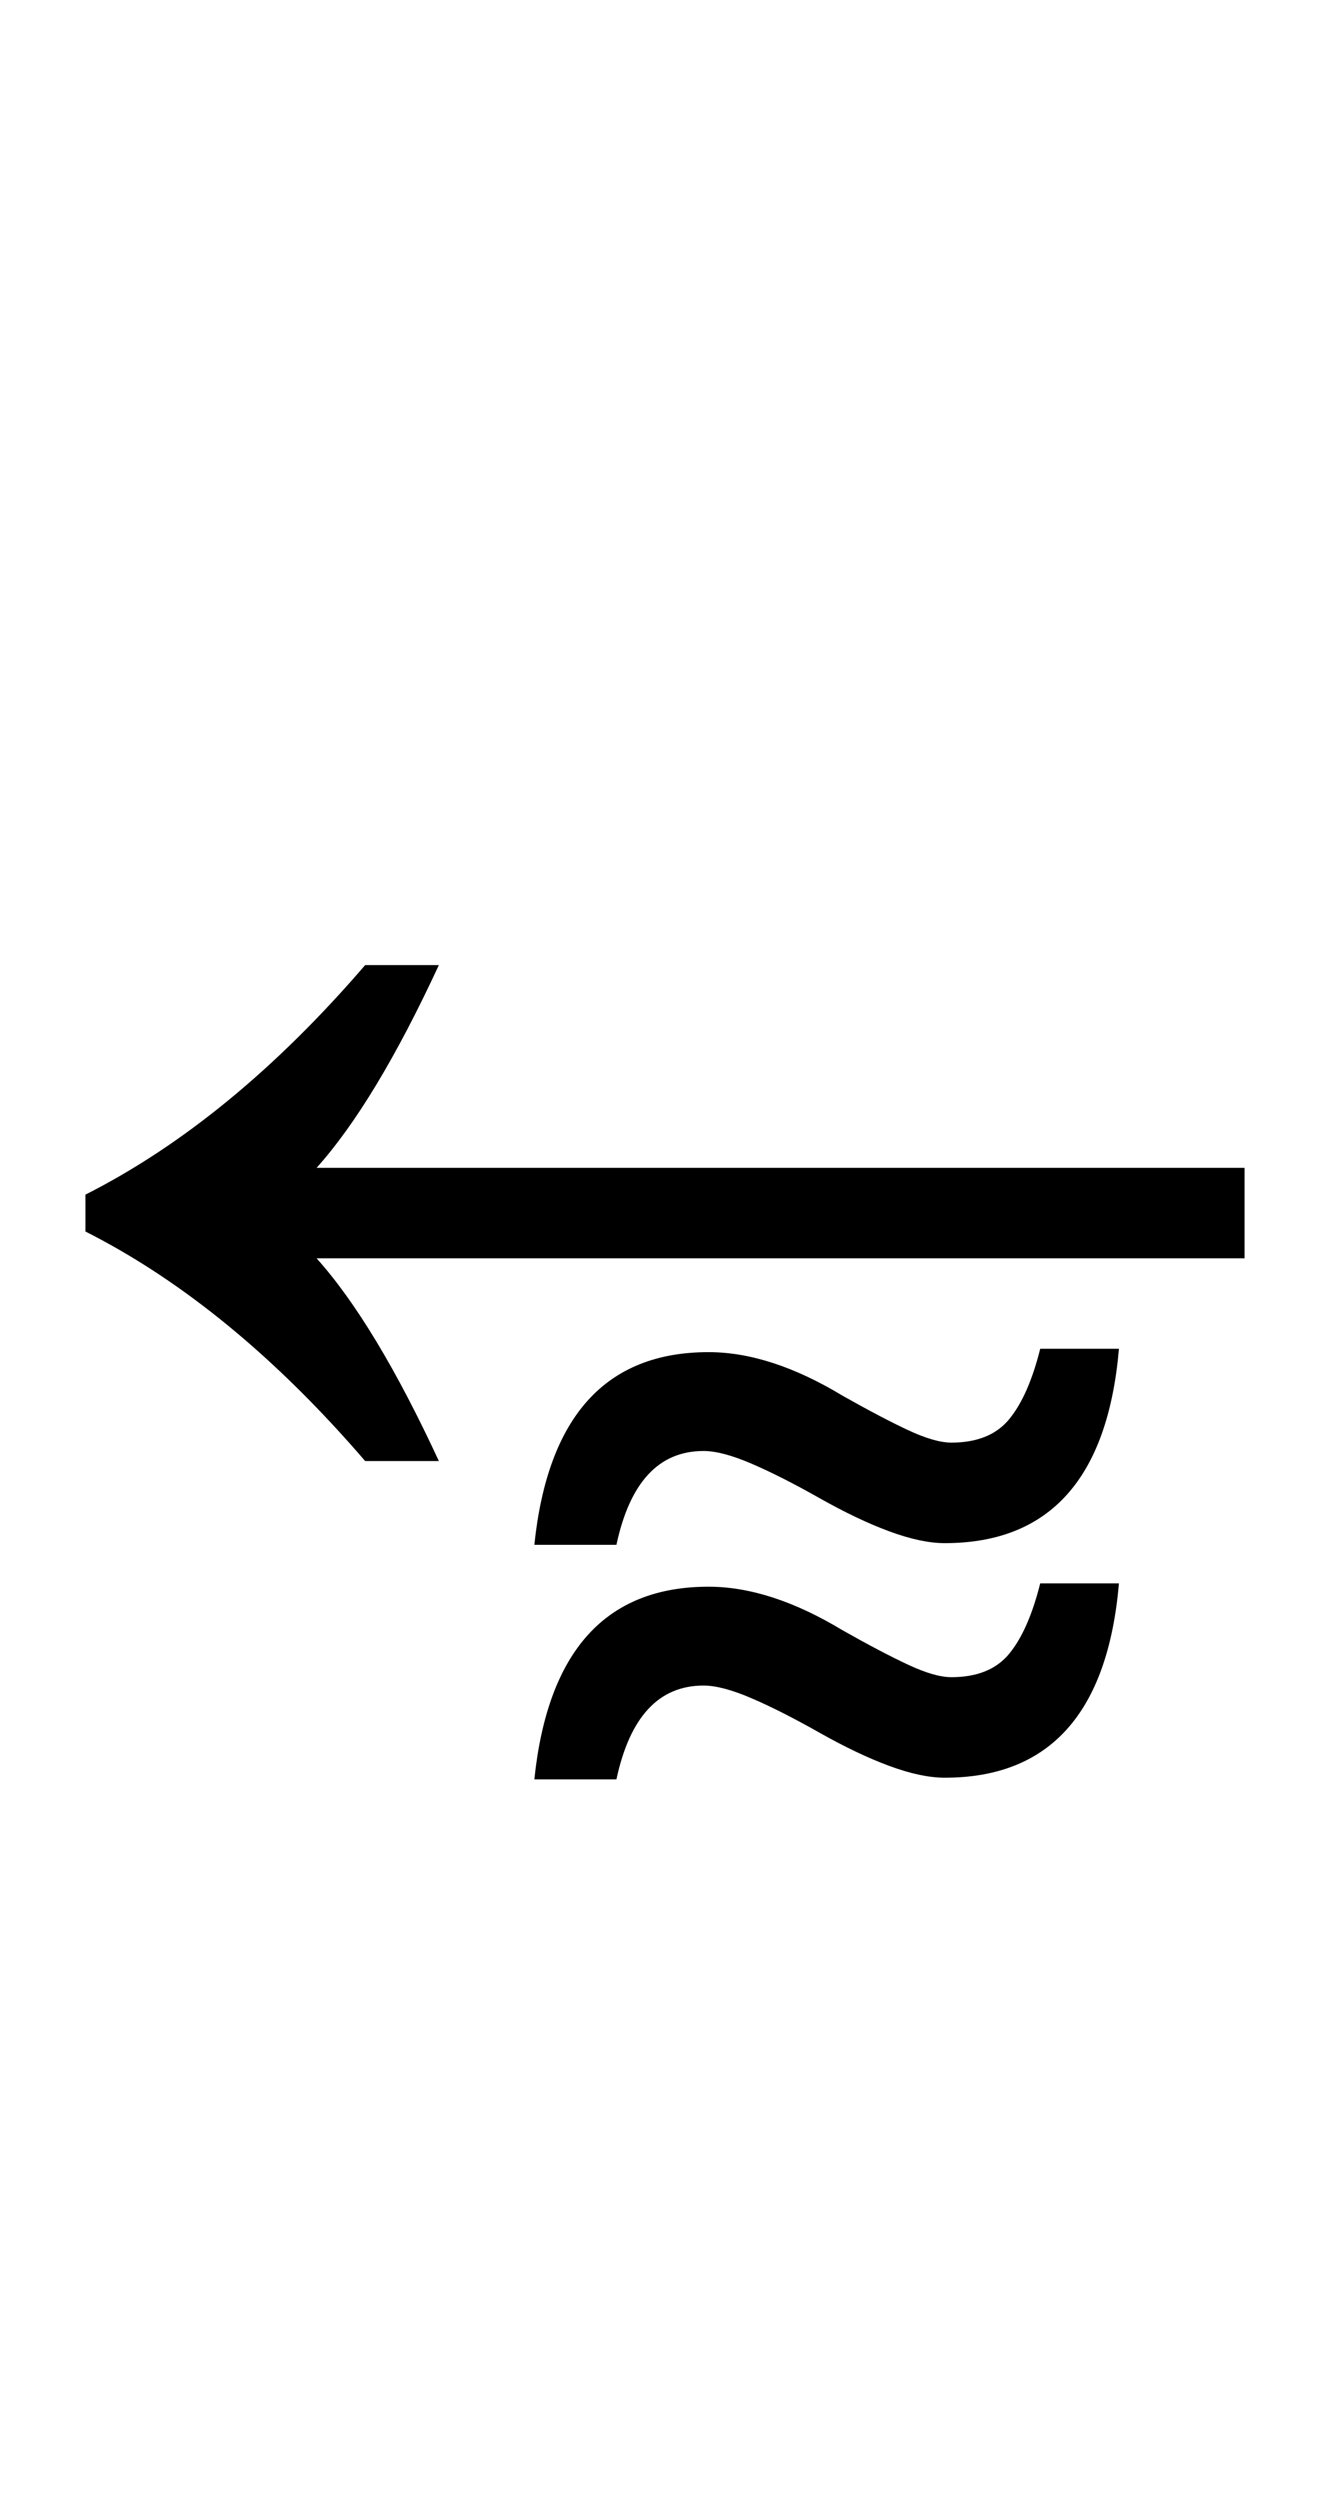 <?xml version="1.0" encoding="UTF-8" standalone="no"?>
<!DOCTYPE svg PUBLIC "-//W3C//DTD SVG 1.1//EN" "http://www.w3.org/Graphics/SVG/1.1/DTD/svg11.dtd">
 <svg xmlns="http://www.w3.org/2000/svg" xmlns:xlink="http://www.w3.org/1999/xlink" width="158.8" height="298.4"><path fill="black" d="M52.40 174.40L43.60 174.40Q27.60 155.80 10.20 147L10.20 147L10.20 142.60Q27.60 133.80 43.60 115.20L43.60 115.20L52.40 115.20Q44.80 131.60 37.80 139.40L37.80 139.40L148.60 139.40L148.60 150.20L37.80 150.20Q44.80 158 52.40 174.40L52.40 174.40ZM73.60 184.40L63.80 184.40Q66.20 161.40 84.60 161.40L84.60 161.40Q92 161.40 100.60 166.60L100.60 166.60Q105.20 169.20 108.40 170.70Q111.60 172.20 113.60 172.20L113.60 172.20Q118.20 172.20 120.50 169.40Q122.80 166.60 124.20 161L124.20 161L133.60 161Q131.60 184.20 112.80 184.20L112.80 184.20Q110 184.20 106.20 182.80Q102.40 181.40 97.80 178.80L97.80 178.80Q93.20 176.20 89.70 174.70Q86.20 173.20 84 173.20L84 173.20Q76 173.20 73.60 184.40L73.60 184.40ZM73.60 212.40L63.80 212.40Q66.20 189.40 84.60 189.40L84.60 189.40Q92 189.40 100.60 194.60L100.60 194.60Q105.20 197.20 108.40 198.70Q111.60 200.20 113.60 200.20L113.60 200.20Q118.20 200.20 120.50 197.40Q122.80 194.60 124.20 189L124.20 189L133.60 189Q131.60 212.20 112.80 212.20L112.80 212.20Q110 212.20 106.20 210.80Q102.40 209.40 97.80 206.80L97.80 206.80Q93.20 204.20 89.70 202.70Q86.20 201.20 84 201.20L84 201.20Q76 201.20 73.60 212.40L73.60 212.40Z"/></svg>